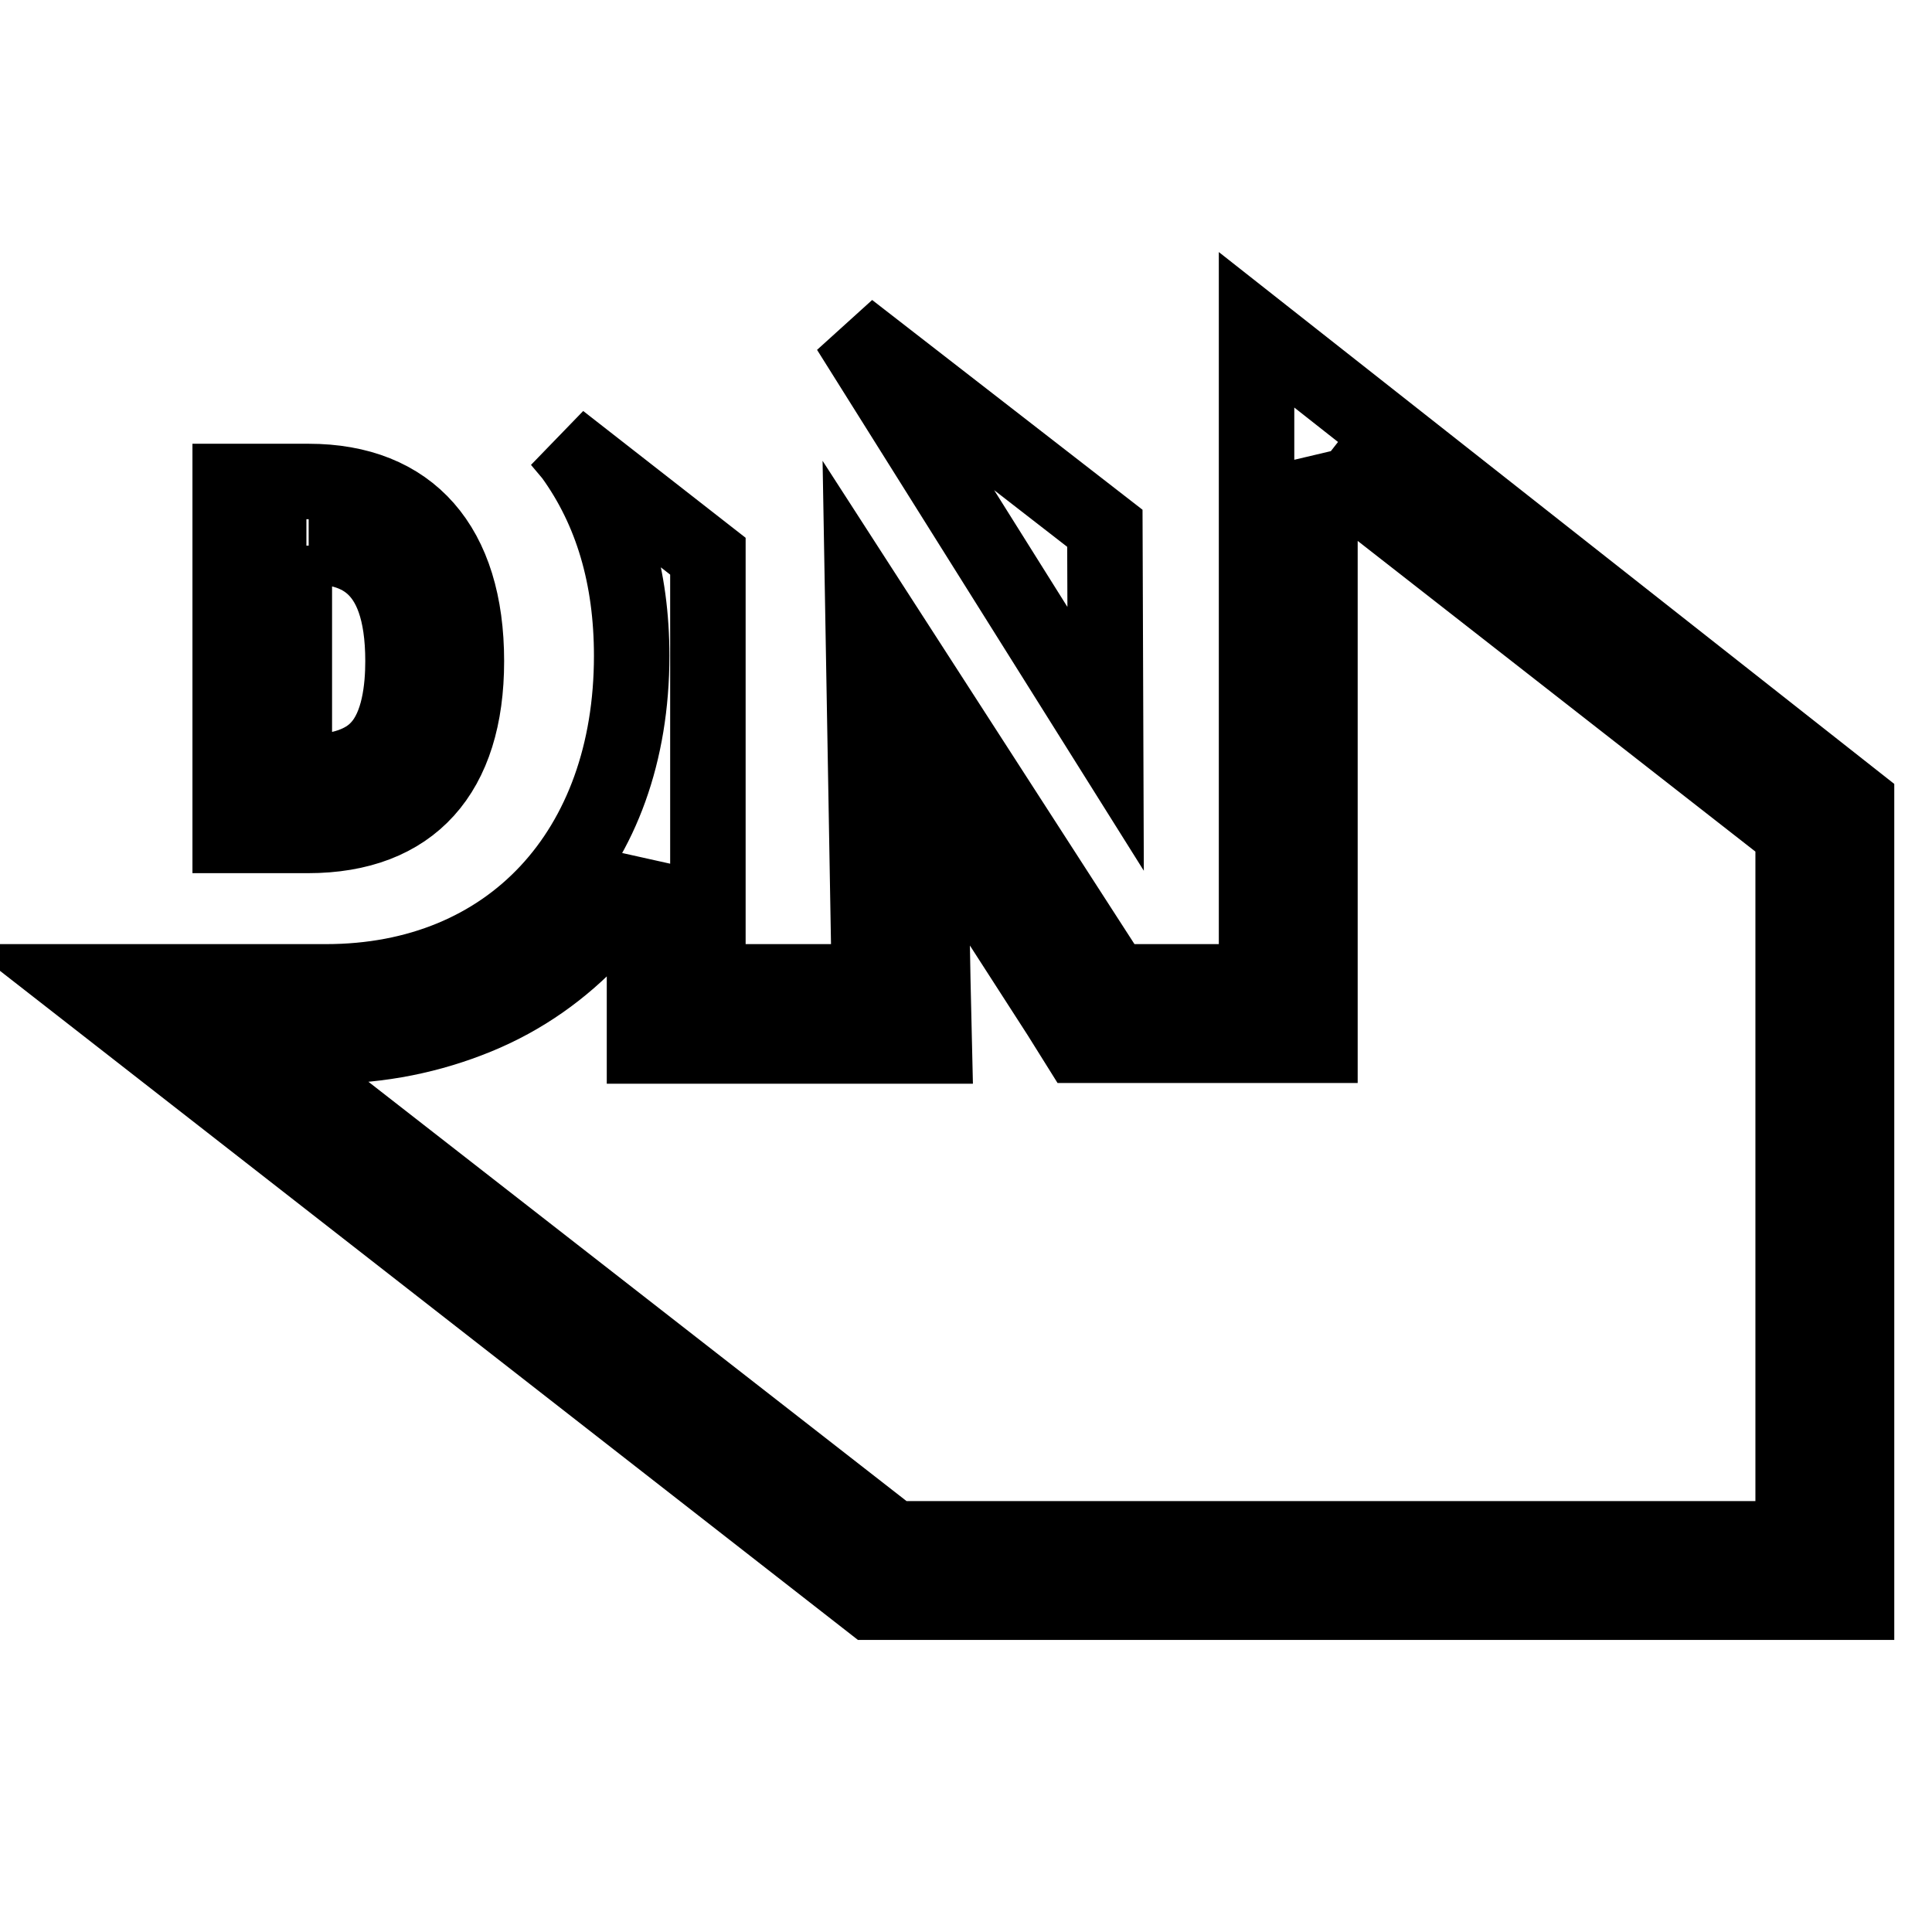 <?xml version="1.0" encoding="utf-8"?>
<!-- Svg Vector Icons : http://www.onlinewebfonts.com/icon -->
<!DOCTYPE svg PUBLIC "-//W3C//DTD SVG 1.1//EN" "http://www.w3.org/Graphics/SVG/1.1/DTD/svg11.dtd">
<svg version="1.1" xmlns="http://www.w3.org/2000/svg" xmlns:xlink="http://www.w3.org/1999/xlink" x="0px" y="0px" viewBox="0 0 256 256" enable-background="new 0 0 256 256" xml:space="preserve">
<g> <path stroke-width="10" fill-opacity="0" stroke="#000000"  d="M146.4,70l-33.9-26.3l34,54.2L146.4,70z M166.5,43.7V86v44.1h-18.9l-33.3-51.6l0.9,51.6H93.8V73.7 L74.2,58.4c0.5,0.6,1.1,1.3,1.6,1.9c5.3,7.3,7.9,16.2,7.9,26.6c0,25.8-16.1,43.2-40.5,43.2H10l105.4,82.2H246v-106L166.5,43.7z  M237.6,203.9H118.4l-83.8-65.3h8.7c7.1,0,13.8-1.4,19.9-3.9c6.1-2.5,11.3-6.2,15.7-10.9c2.5-2.7,5-5.8,6.5-9v15.1v8.7h8.5h21.3 h8.6l-0.2-8.7l-0.4-22.1l17.2,26.7l2.5,4h4.6h19.4h8v-8.7V86V61.3l0.1,0.2l62.6,48.9V203.9z M40.9,72.4c5.8,0,12.5,1.7,12.5,15.2 c0,3.6-0.5,8.6-3.2,11.5c-1.9,2.1-5.1,3.2-9.3,3.2H39v-30h1.6 M40.9,63.8H30.5v46.9h10.3c13.7,0,21-8.2,21-23.1 C61.8,72.3,54.3,63.8,40.9,63.8L40.9,63.8z"/></g>
</svg>